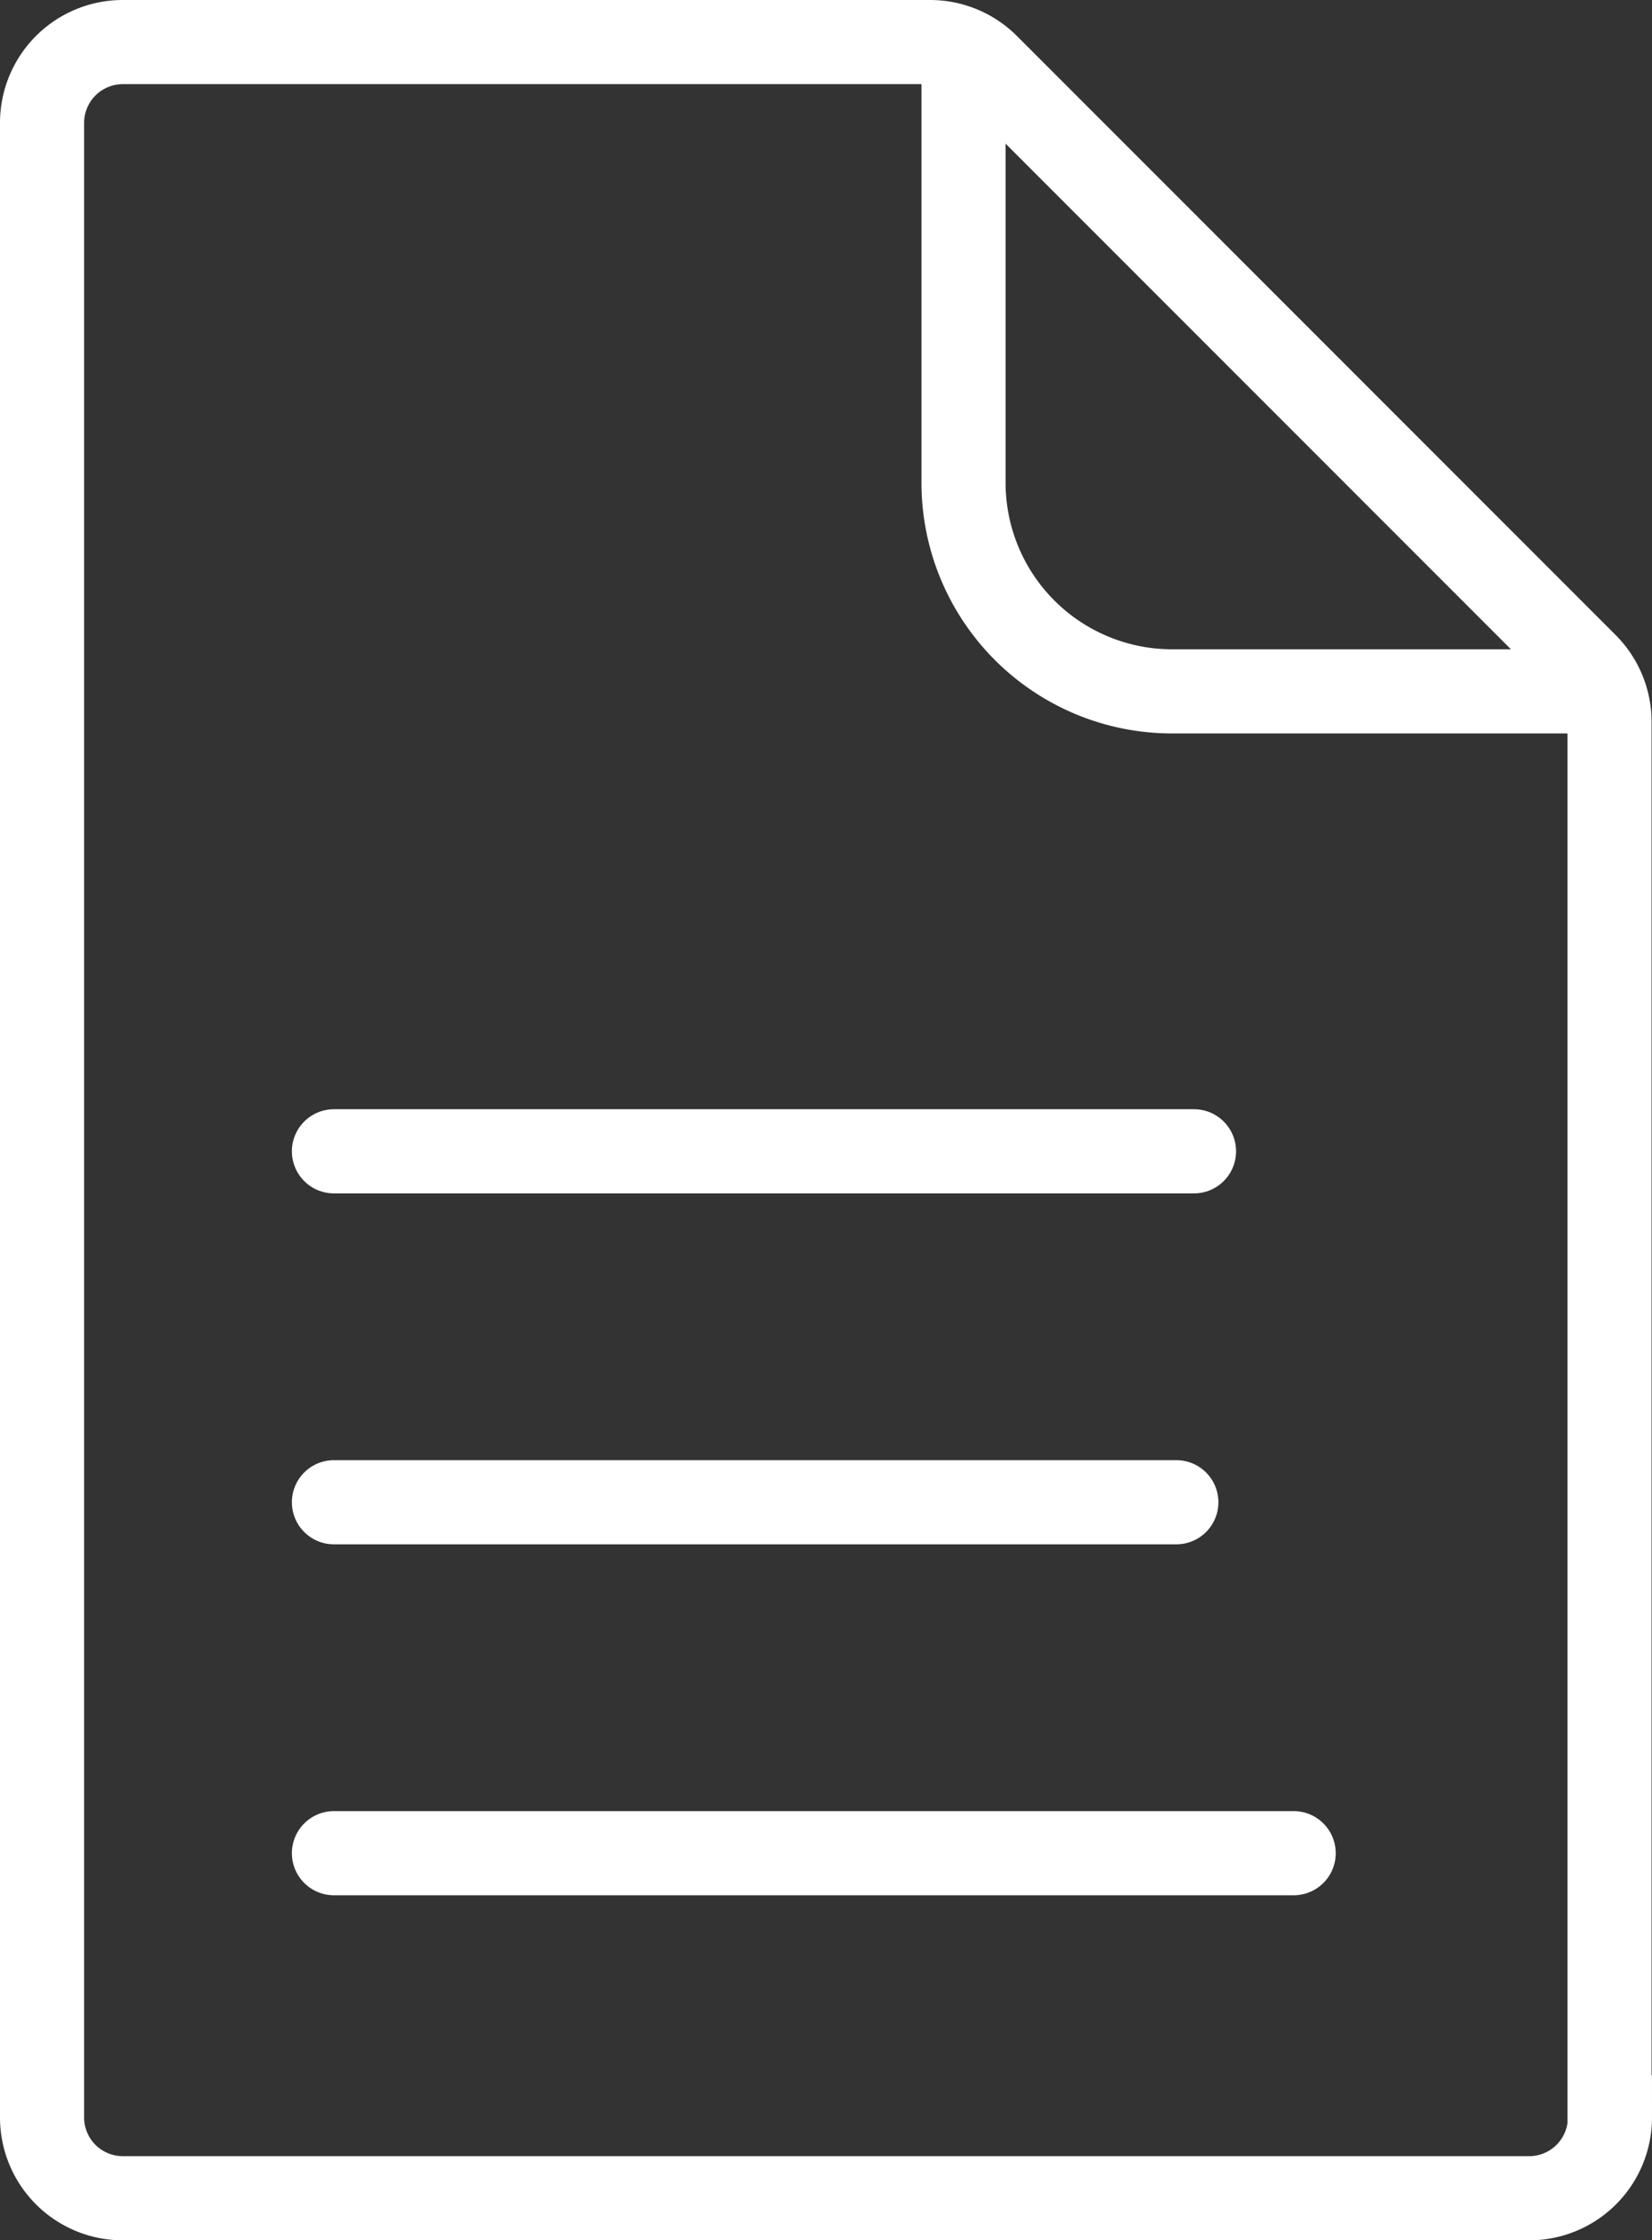 <svg xmlns="http://www.w3.org/2000/svg" width="39.28" height="53.24" viewBox="0 0 39.28 53.24">
  <rect x="0" y="0" width="39.28" height="53.24" fill="#333333" stroke="none"/>
  <g id="e_sim_instruccion_icono" transform="translate(-0.36 -2.38)">
    <path id="Trazado_6373" data-name="Trazado 6373" d="M38.64,52.7a1.92,1.92,0,0,1-1.92,1.92H3.28A1.92,1.92,0,0,1,1.36,52.7V5.3A1.92,1.92,0,0,1,3.28,3.38H22.47a1.922,1.922,0,0,1,1.36.56L38.07,18.18a1.922,1.922,0,0,1,.56,1.36V52.7Z" fill="none" stroke="#fff" stroke-linecap="round" stroke-miterlimit="10" stroke-width="2"/>
    <line id="Línea_27" data-name="Línea 27" x2="20.45" transform="translate(8.3 29.74)" fill="none" stroke="#fff" stroke-linecap="round" stroke-miterlimit="10" stroke-width="2"/>
    <line id="Línea_28" data-name="Línea 28" x2="20.03" transform="translate(8.3 38.08)" fill="none" stroke="#fff" stroke-linecap="round" stroke-miterlimit="10" stroke-width="2"/>
    <line id="Línea_29" data-name="Línea 29" x2="22.82" transform="translate(8.3 46.42)" fill="none" stroke="#fff" stroke-linecap="round" stroke-miterlimit="10" stroke-width="2"/>
    <path id="Trazado_6374" data-name="Trazado 6374" d="M23.27,4.22v9.63a4.959,4.959,0,0,0,4.96,4.96h9.56" fill="none" stroke="#fff" stroke-linecap="round" stroke-miterlimit="10" stroke-width="2"/>
  </g>
</svg>
